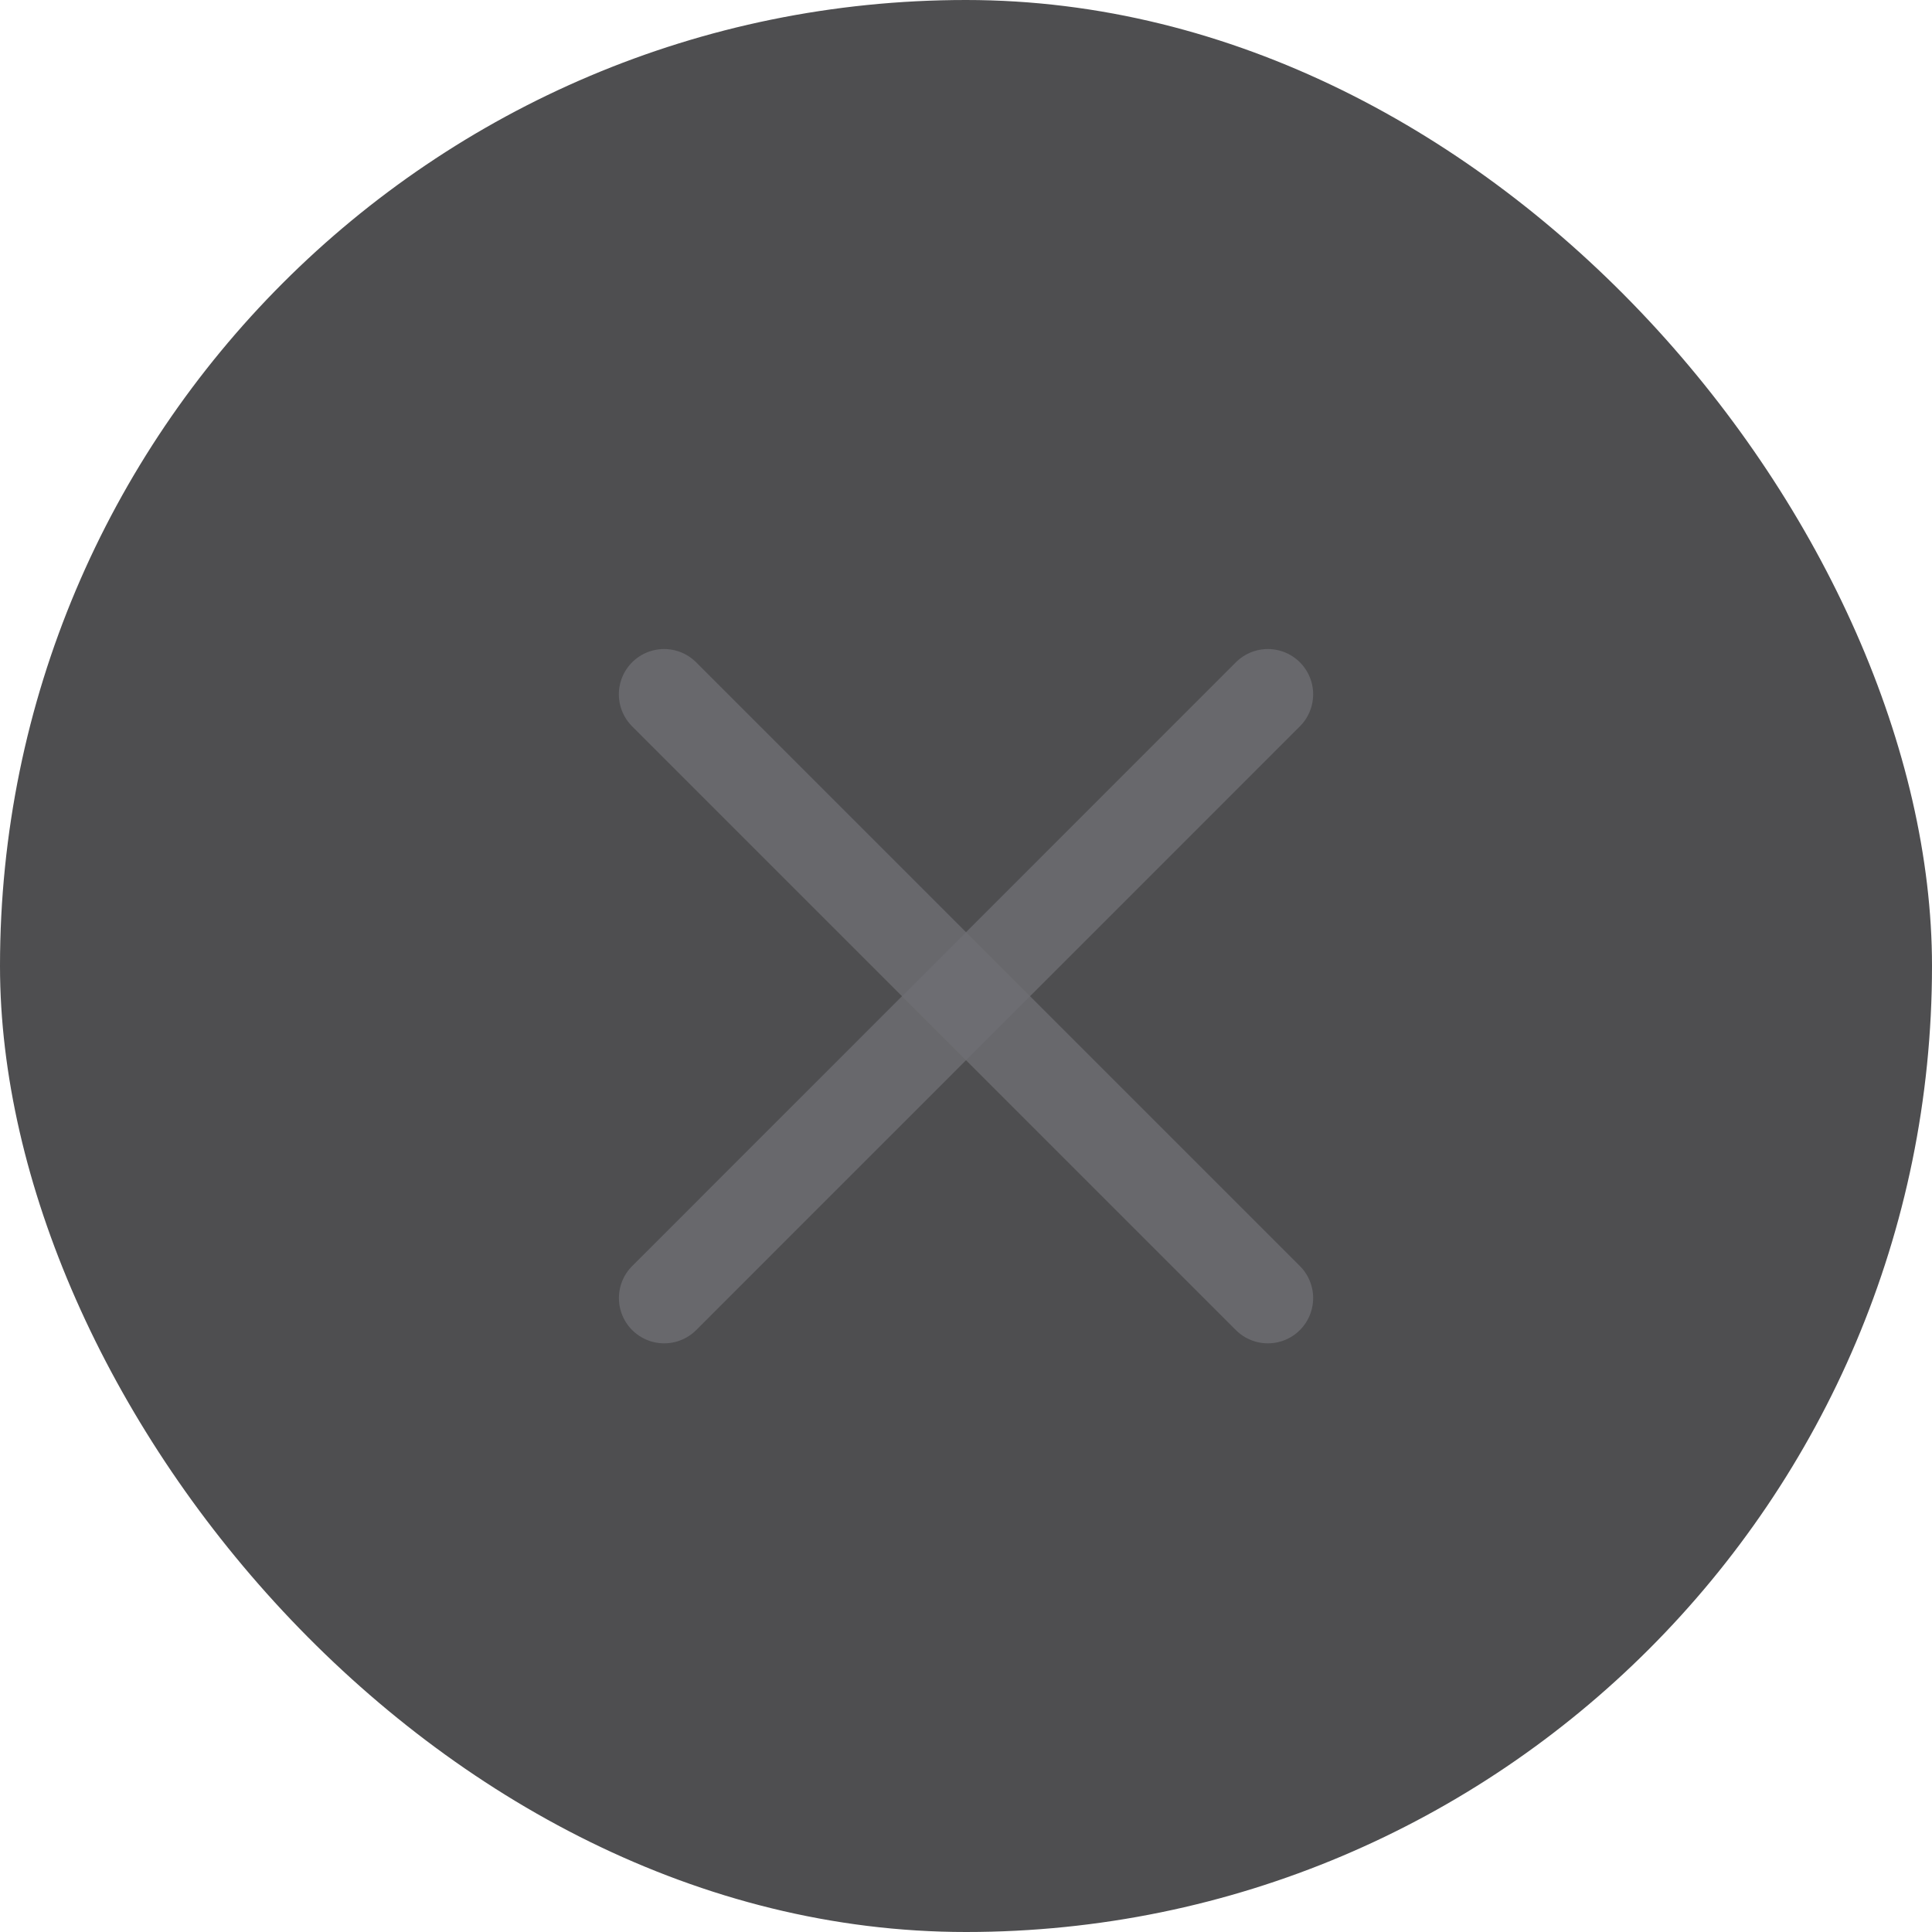 <?xml version="1.0" encoding="UTF-8"?> <svg xmlns="http://www.w3.org/2000/svg" width="32" height="32" viewBox="0 0 32 32" fill="none"><rect width="32" height="32" rx="16" fill="#222225" fill-opacity="0.8"></rect><path d="M21 11.5L11.001 21.5" stroke="#6E6E73" stroke-opacity="0.8" stroke-width="1.5" stroke-linecap="round"></path><path d="M11 11.5L21 21.5" stroke="#6E6E73" stroke-opacity="0.8" stroke-width="1.5" stroke-linecap="round"></path></svg> 
